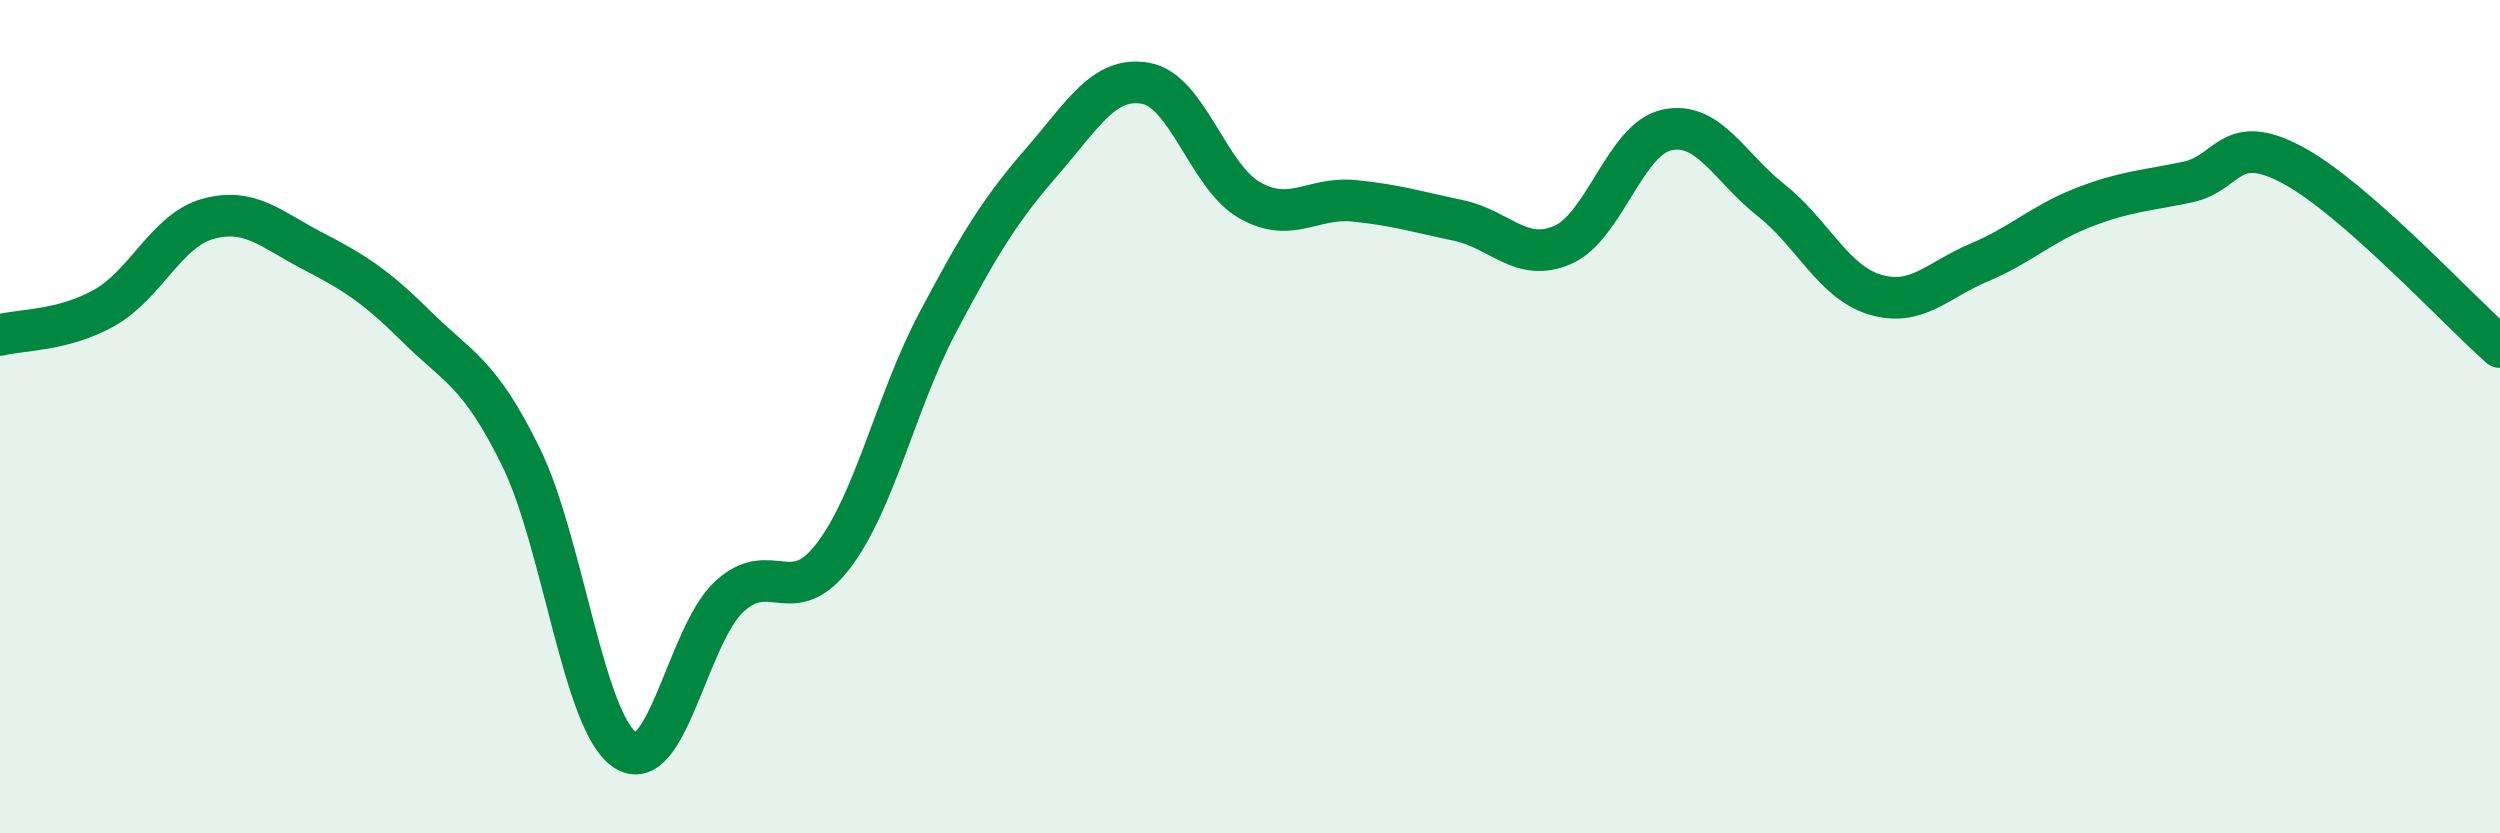 
    <svg width="60" height="20" viewBox="0 0 60 20" xmlns="http://www.w3.org/2000/svg">
      <path
        d="M 0,8.04 C 0.5,7.91 1.5,7.95 2.5,7.39 C 3.5,6.83 4,5.52 5,5.25 C 6,4.98 6.5,5.5 7.5,6.02 C 8.5,6.54 9,6.85 10,7.84 C 11,8.83 11.5,8.93 12.5,10.96 C 13.5,12.99 14,17.33 15,18 C 16,18.67 16.5,15.25 17.5,14.32 C 18.5,13.39 19,14.65 20,13.34 C 21,12.03 21.5,9.64 22.5,7.75 C 23.5,5.86 24,5.04 25,3.89 C 26,2.74 26.5,1.82 27.5,2 C 28.5,2.18 29,4.25 30,4.81 C 31,5.37 31.5,4.72 32.5,4.82 C 33.5,4.92 34,5.08 35,5.29 C 36,5.5 36.5,6.31 37.5,5.88 C 38.5,5.45 39,3.34 40,3.12 C 41,2.9 41.5,4.01 42.5,4.8 C 43.5,5.59 44,6.77 45,7.07 C 46,7.37 46.5,6.72 47.5,6.3 C 48.5,5.88 49,5.37 50,4.98 C 51,4.59 51.5,4.58 52.5,4.37 C 53.5,4.16 53.5,3.16 55,3.95 C 56.5,4.74 59,7.45 60,8.33L60 20L0 20Z"
        fill="#008740"
        opacity="0.1"
        stroke-linecap="round"
        stroke-linejoin="round"
      />
      <path
        d="M 0,8.04 C 0.5,7.91 1.5,7.95 2.5,7.39 C 3.5,6.83 4,5.52 5,5.25 C 6,4.98 6.5,5.5 7.5,6.02 C 8.5,6.54 9,6.85 10,7.84 C 11,8.83 11.5,8.93 12.5,10.96 C 13.5,12.99 14,17.33 15,18 C 16,18.67 16.5,15.25 17.5,14.32 C 18.5,13.39 19,14.65 20,13.34 C 21,12.03 21.5,9.64 22.5,7.75 C 23.5,5.86 24,5.04 25,3.89 C 26,2.74 26.5,1.82 27.5,2 C 28.5,2.18 29,4.25 30,4.81 C 31,5.37 31.5,4.72 32.5,4.82 C 33.5,4.92 34,5.08 35,5.29 C 36,5.5 36.5,6.31 37.5,5.88 C 38.5,5.45 39,3.34 40,3.12 C 41,2.9 41.5,4.01 42.5,4.8 C 43.5,5.59 44,6.77 45,7.07 C 46,7.37 46.5,6.72 47.5,6.3 C 48.5,5.88 49,5.37 50,4.98 C 51,4.59 51.5,4.58 52.5,4.37 C 53.5,4.16 53.5,3.16 55,3.95 C 56.5,4.74 59,7.45 60,8.33"
        stroke="#008740"
        stroke-width="1"
        fill="none"
        stroke-linecap="round"
        stroke-linejoin="round"
      />
    </svg>
  